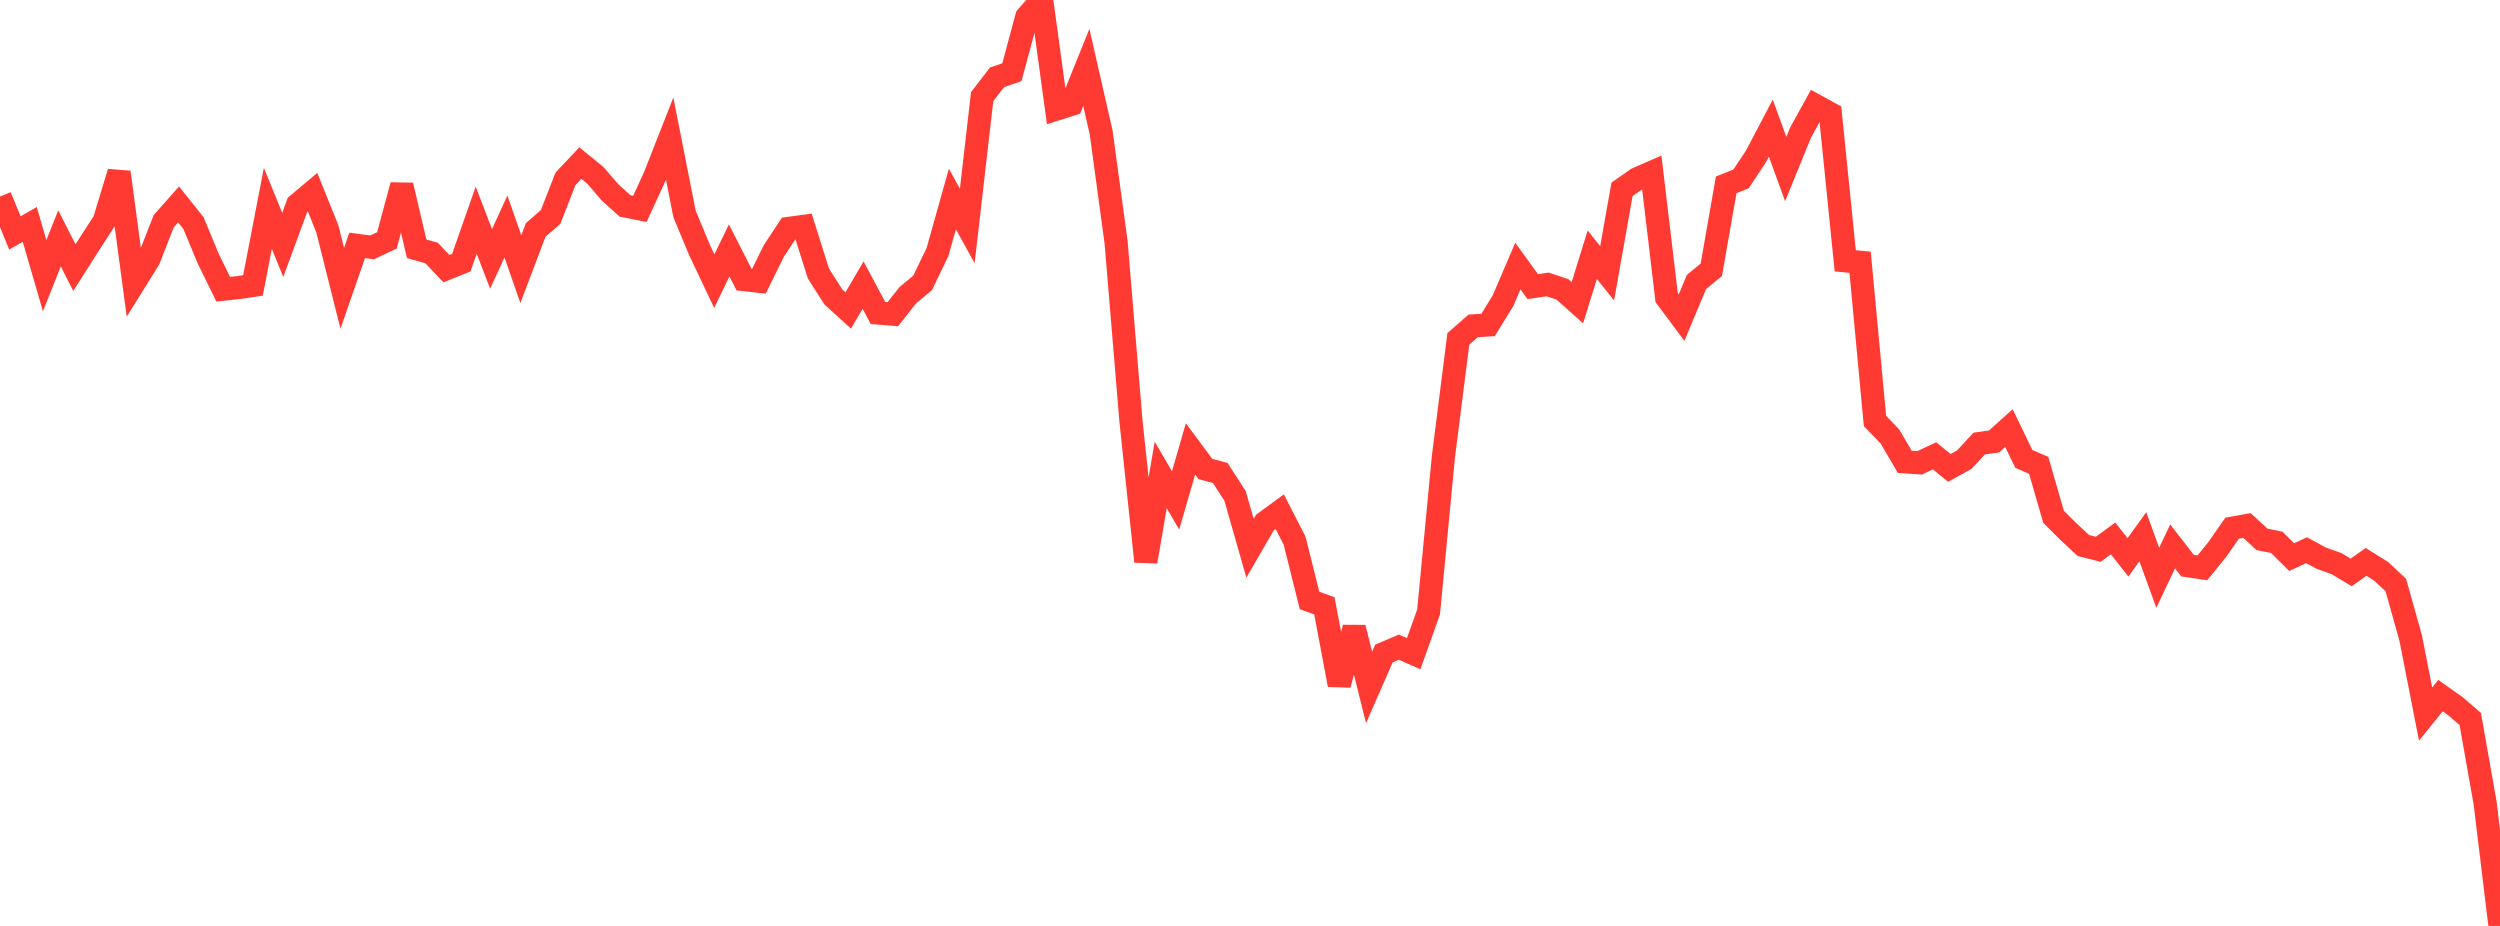 <?xml version="1.0" standalone="no"?>
<!DOCTYPE svg PUBLIC "-//W3C//DTD SVG 1.1//EN" "http://www.w3.org/Graphics/SVG/1.1/DTD/svg11.dtd">

<svg width="135" height="50" viewBox="0 0 135 50" preserveAspectRatio="none" 
  xmlns="http://www.w3.org/2000/svg"
  xmlns:xlink="http://www.w3.org/1999/xlink">


<polyline points="0.0, 10.614 0.804, 12.58 1.607, 12.117 2.411, 14.889 3.214, 12.872 4.018, 14.453 4.821, 13.187 5.625, 11.947 6.429, 9.3 7.232, 15.295 8.036, 14.003 8.839, 11.947 9.643, 11.04 10.446, 12.046 11.25, 13.979 12.054, 15.618 12.857, 15.532 13.661, 15.413 14.464, 11.249 15.268, 13.226 16.071, 11.045 16.875, 10.37 17.679, 12.365 18.482, 15.568 19.286, 13.25 20.089, 13.358 20.893, 12.981 21.696, 10.005 22.5, 13.434 23.304, 13.661 24.107, 14.508 24.911, 14.183 25.714, 11.891 26.518, 13.981 27.321, 12.23 28.125, 14.535 28.929, 12.414 29.732, 11.718 30.536, 9.66 31.339, 8.807 32.143, 9.461 32.946, 10.393 33.75, 11.12 34.554, 11.28 35.357, 9.53 36.161, 7.483 36.964, 11.552 37.768, 13.485 38.571, 15.182 39.375, 13.522 40.179, 15.099 40.982, 15.187 41.786, 13.553 42.589, 12.334 43.393, 12.225 44.196, 14.775 45.0, 16.033 45.804, 16.765 46.607, 15.396 47.411, 16.902 48.214, 16.965 49.018, 15.944 49.821, 15.275 50.625, 13.608 51.429, 10.746 52.232, 12.201 53.036, 5.219 53.839, 4.176 54.643, 3.9 55.446, 0.91 56.25, 0.0 57.054, 5.888 57.857, 5.633 58.661, 3.641 59.464, 7.164 60.268, 13.076 61.071, 22.728 61.875, 30.322 62.679, 25.647 63.482, 27.023 64.286, 24.242 65.089, 25.323 65.893, 25.54 66.696, 26.785 67.5, 29.605 68.304, 28.218 69.107, 27.632 69.911, 29.204 70.714, 32.423 71.518, 32.718 72.321, 36.98 73.125, 33.894 73.929, 37.122 74.732, 35.291 75.536, 34.946 76.339, 35.298 77.143, 33.049 77.946, 24.642 78.75, 18.3 79.554, 17.597 80.357, 17.547 81.161, 16.241 81.964, 14.368 82.768, 15.478 83.571, 15.359 84.375, 15.628 85.179, 16.346 85.982, 13.755 86.786, 14.758 87.589, 10.223 88.393, 9.661 89.196, 9.309 90.0, 16.076 90.804, 17.156 91.607, 15.231 92.411, 14.569 93.214, 9.983 94.018, 9.658 94.821, 8.449 95.625, 6.919 96.429, 9.129 97.232, 7.156 98.036, 5.698 98.839, 6.139 99.643, 14.084 100.446, 14.161 101.25, 22.736 102.054, 23.567 102.857, 24.938 103.661, 24.991 104.464, 24.614 105.268, 25.267 106.071, 24.822 106.875, 23.952 107.679, 23.839 108.482, 23.118 109.286, 24.78 110.089, 25.128 110.893, 27.907 111.696, 28.708 112.5, 29.455 113.304, 29.662 114.107, 29.077 114.911, 30.097 115.714, 28.982 116.518, 31.201 117.321, 29.506 118.125, 30.545 118.929, 30.662 119.732, 29.674 120.536, 28.521 121.339, 28.377 122.143, 29.123 122.946, 29.286 123.75, 30.084 124.554, 29.711 125.357, 30.145 126.161, 30.43 126.964, 30.911 127.768, 30.341 128.571, 30.842 129.375, 31.592 130.179, 34.462 130.982, 38.56 131.786, 37.565 132.589, 38.132 133.393, 38.825 134.196, 43.361 135.0, 50.0" fill="none" stroke="#ff3a33" stroke-width="1.25"/>

</svg>